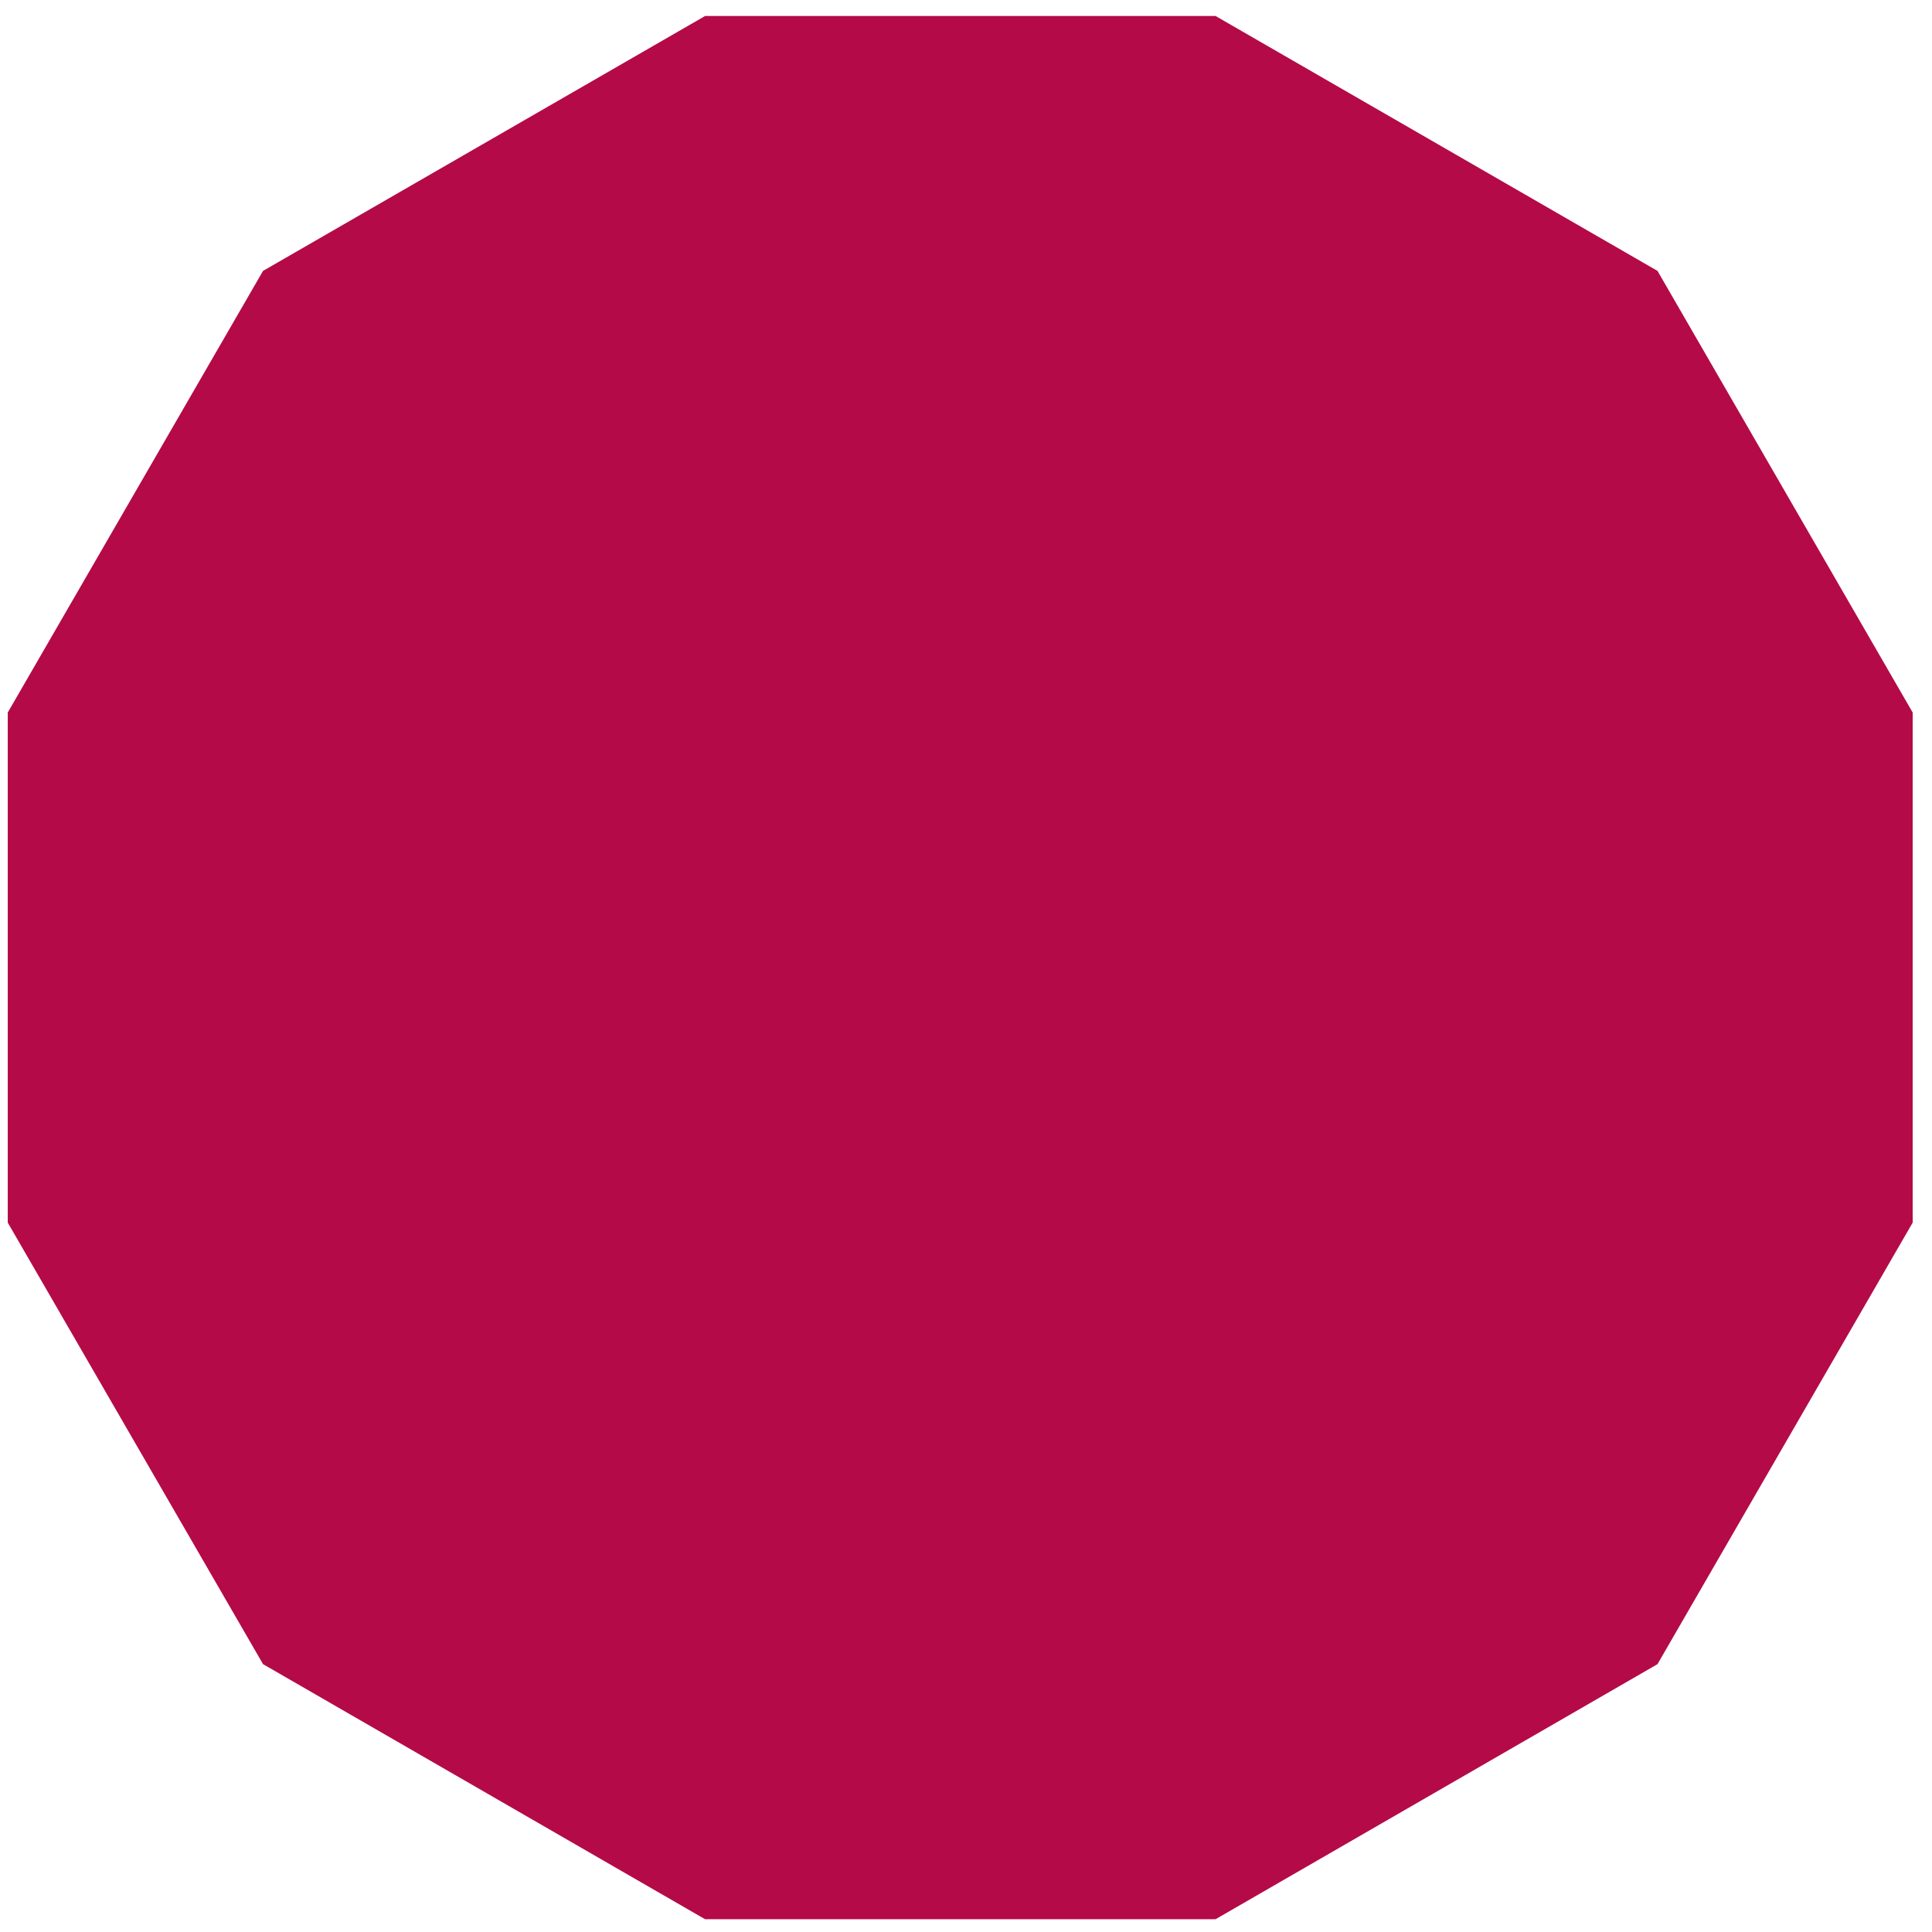 <svg xmlns="http://www.w3.org/2000/svg" xmlns:xlink="http://www.w3.org/1999/xlink" width="100" zoomAndPan="magnify" viewBox="0 0 75 75" height="100" preserveAspectRatio="xMidYMid meet" version="1.0"><defs><clipPath id="07a39bbe83"><path d="M 0.301 0.621 L 74.25 0.621 L 74.25 74.504 L 0.301 74.504 Z M 0.301 0.621 " clip-rule="nonzero"/></clipPath></defs><g clip-path="url(#07a39bbe83)"><path fill="#b40a47" d="M 64.344 10.516 L 47.188 0.621 L 27.371 0.621 L 10.211 10.516 L 0.301 27.66 L 0.301 47.461 L 10.211 64.602 L 27.371 74.504 L 47.188 74.504 L 64.344 64.602 L 74.25 47.461 L 74.25 27.66 Z M 64.344 10.516 " fill-opacity="1" fill-rule="nonzero"/></g></svg>